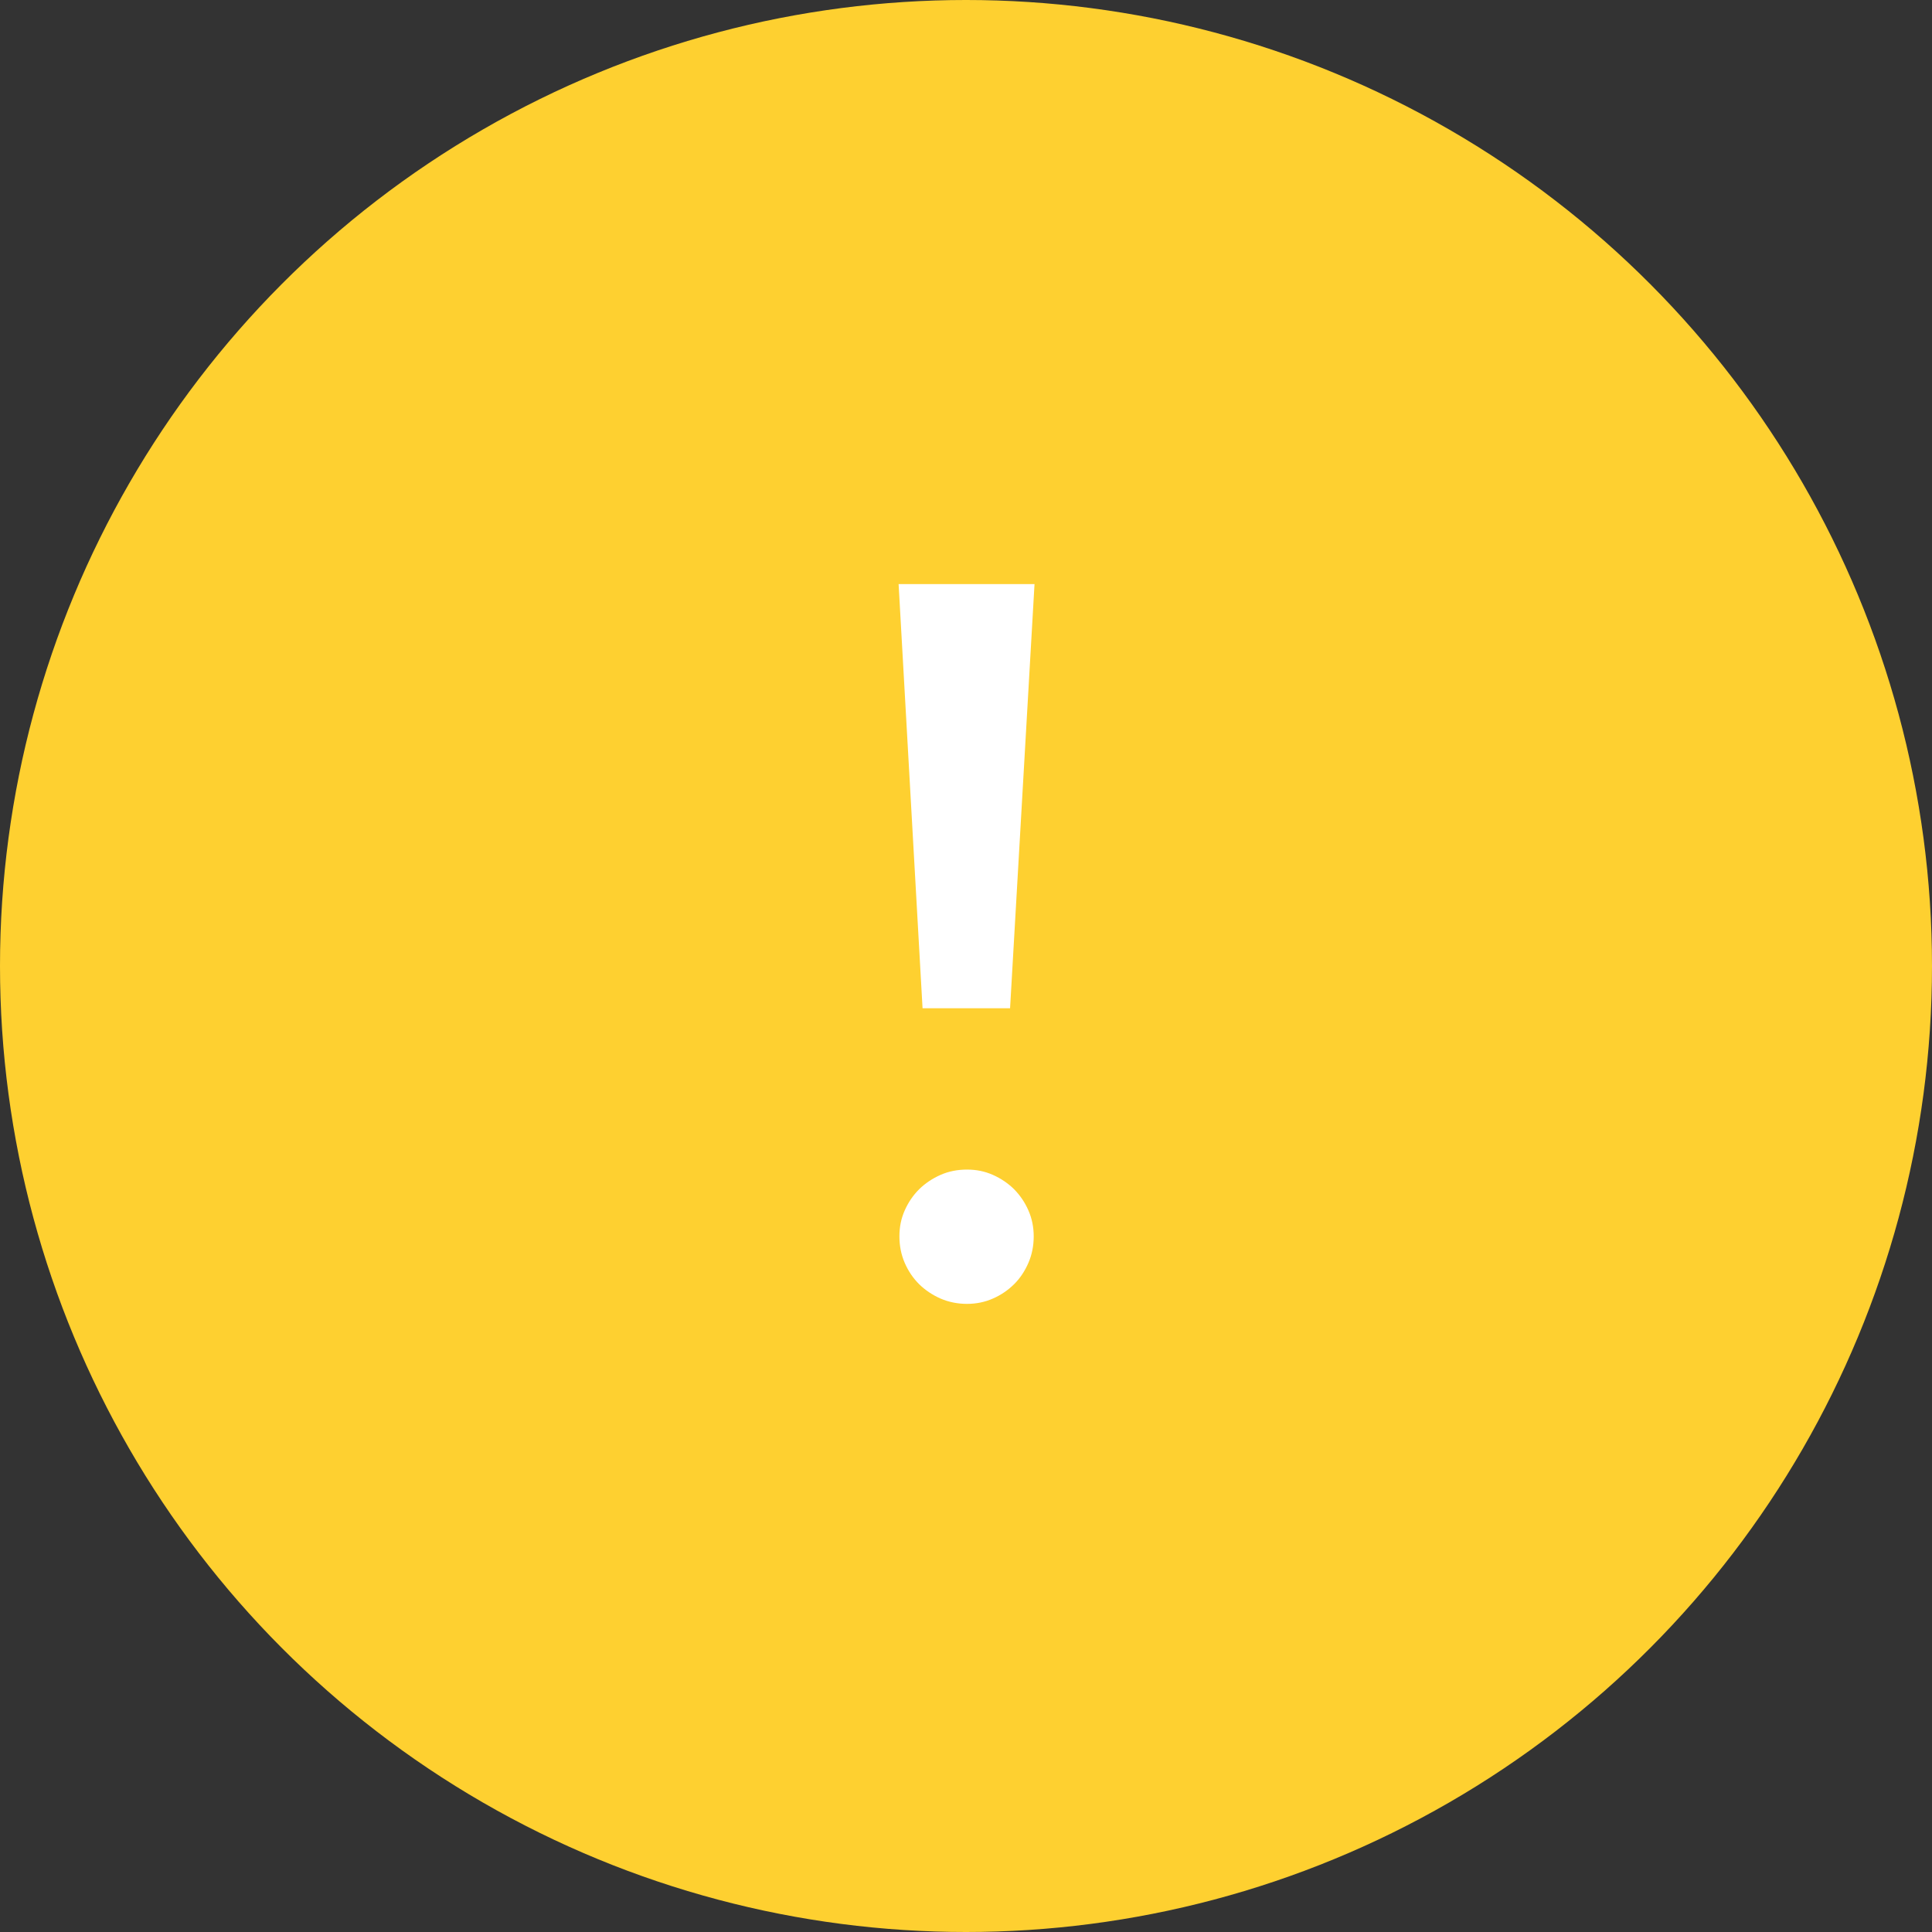 <svg width="43" height="43" viewBox="0 0 43 43" fill="none" xmlns="http://www.w3.org/2000/svg">
<rect x="0" y="0" width="43" height="43" fill="#333333" stroke="none"/>
<circle cx="21.5" cy="21.5" r="21.5" fill="#FED030"/>
<path d="M22.481 22.44H20.533L20 13H23.025L22.481 22.44ZM23.007 27.517C23.007 27.728 22.968 27.925 22.889 28.107C22.81 28.29 22.703 28.451 22.57 28.583C22.434 28.716 22.28 28.823 22.098 28.902C21.919 28.981 21.726 29.02 21.521 29.02C21.317 29.02 21.117 28.981 20.934 28.902C20.755 28.823 20.594 28.716 20.458 28.583C20.322 28.447 20.215 28.29 20.136 28.107C20.057 27.925 20.018 27.728 20.018 27.517C20.018 27.305 20.057 27.119 20.136 26.94C20.215 26.761 20.322 26.604 20.458 26.468C20.594 26.335 20.755 26.228 20.934 26.149C21.113 26.07 21.31 26.031 21.521 26.031C21.733 26.031 21.919 26.07 22.098 26.149C22.277 26.228 22.434 26.335 22.57 26.468C22.703 26.604 22.81 26.758 22.889 26.94C22.968 27.119 23.007 27.312 23.007 27.517Z" fill="white"/>
</svg>
